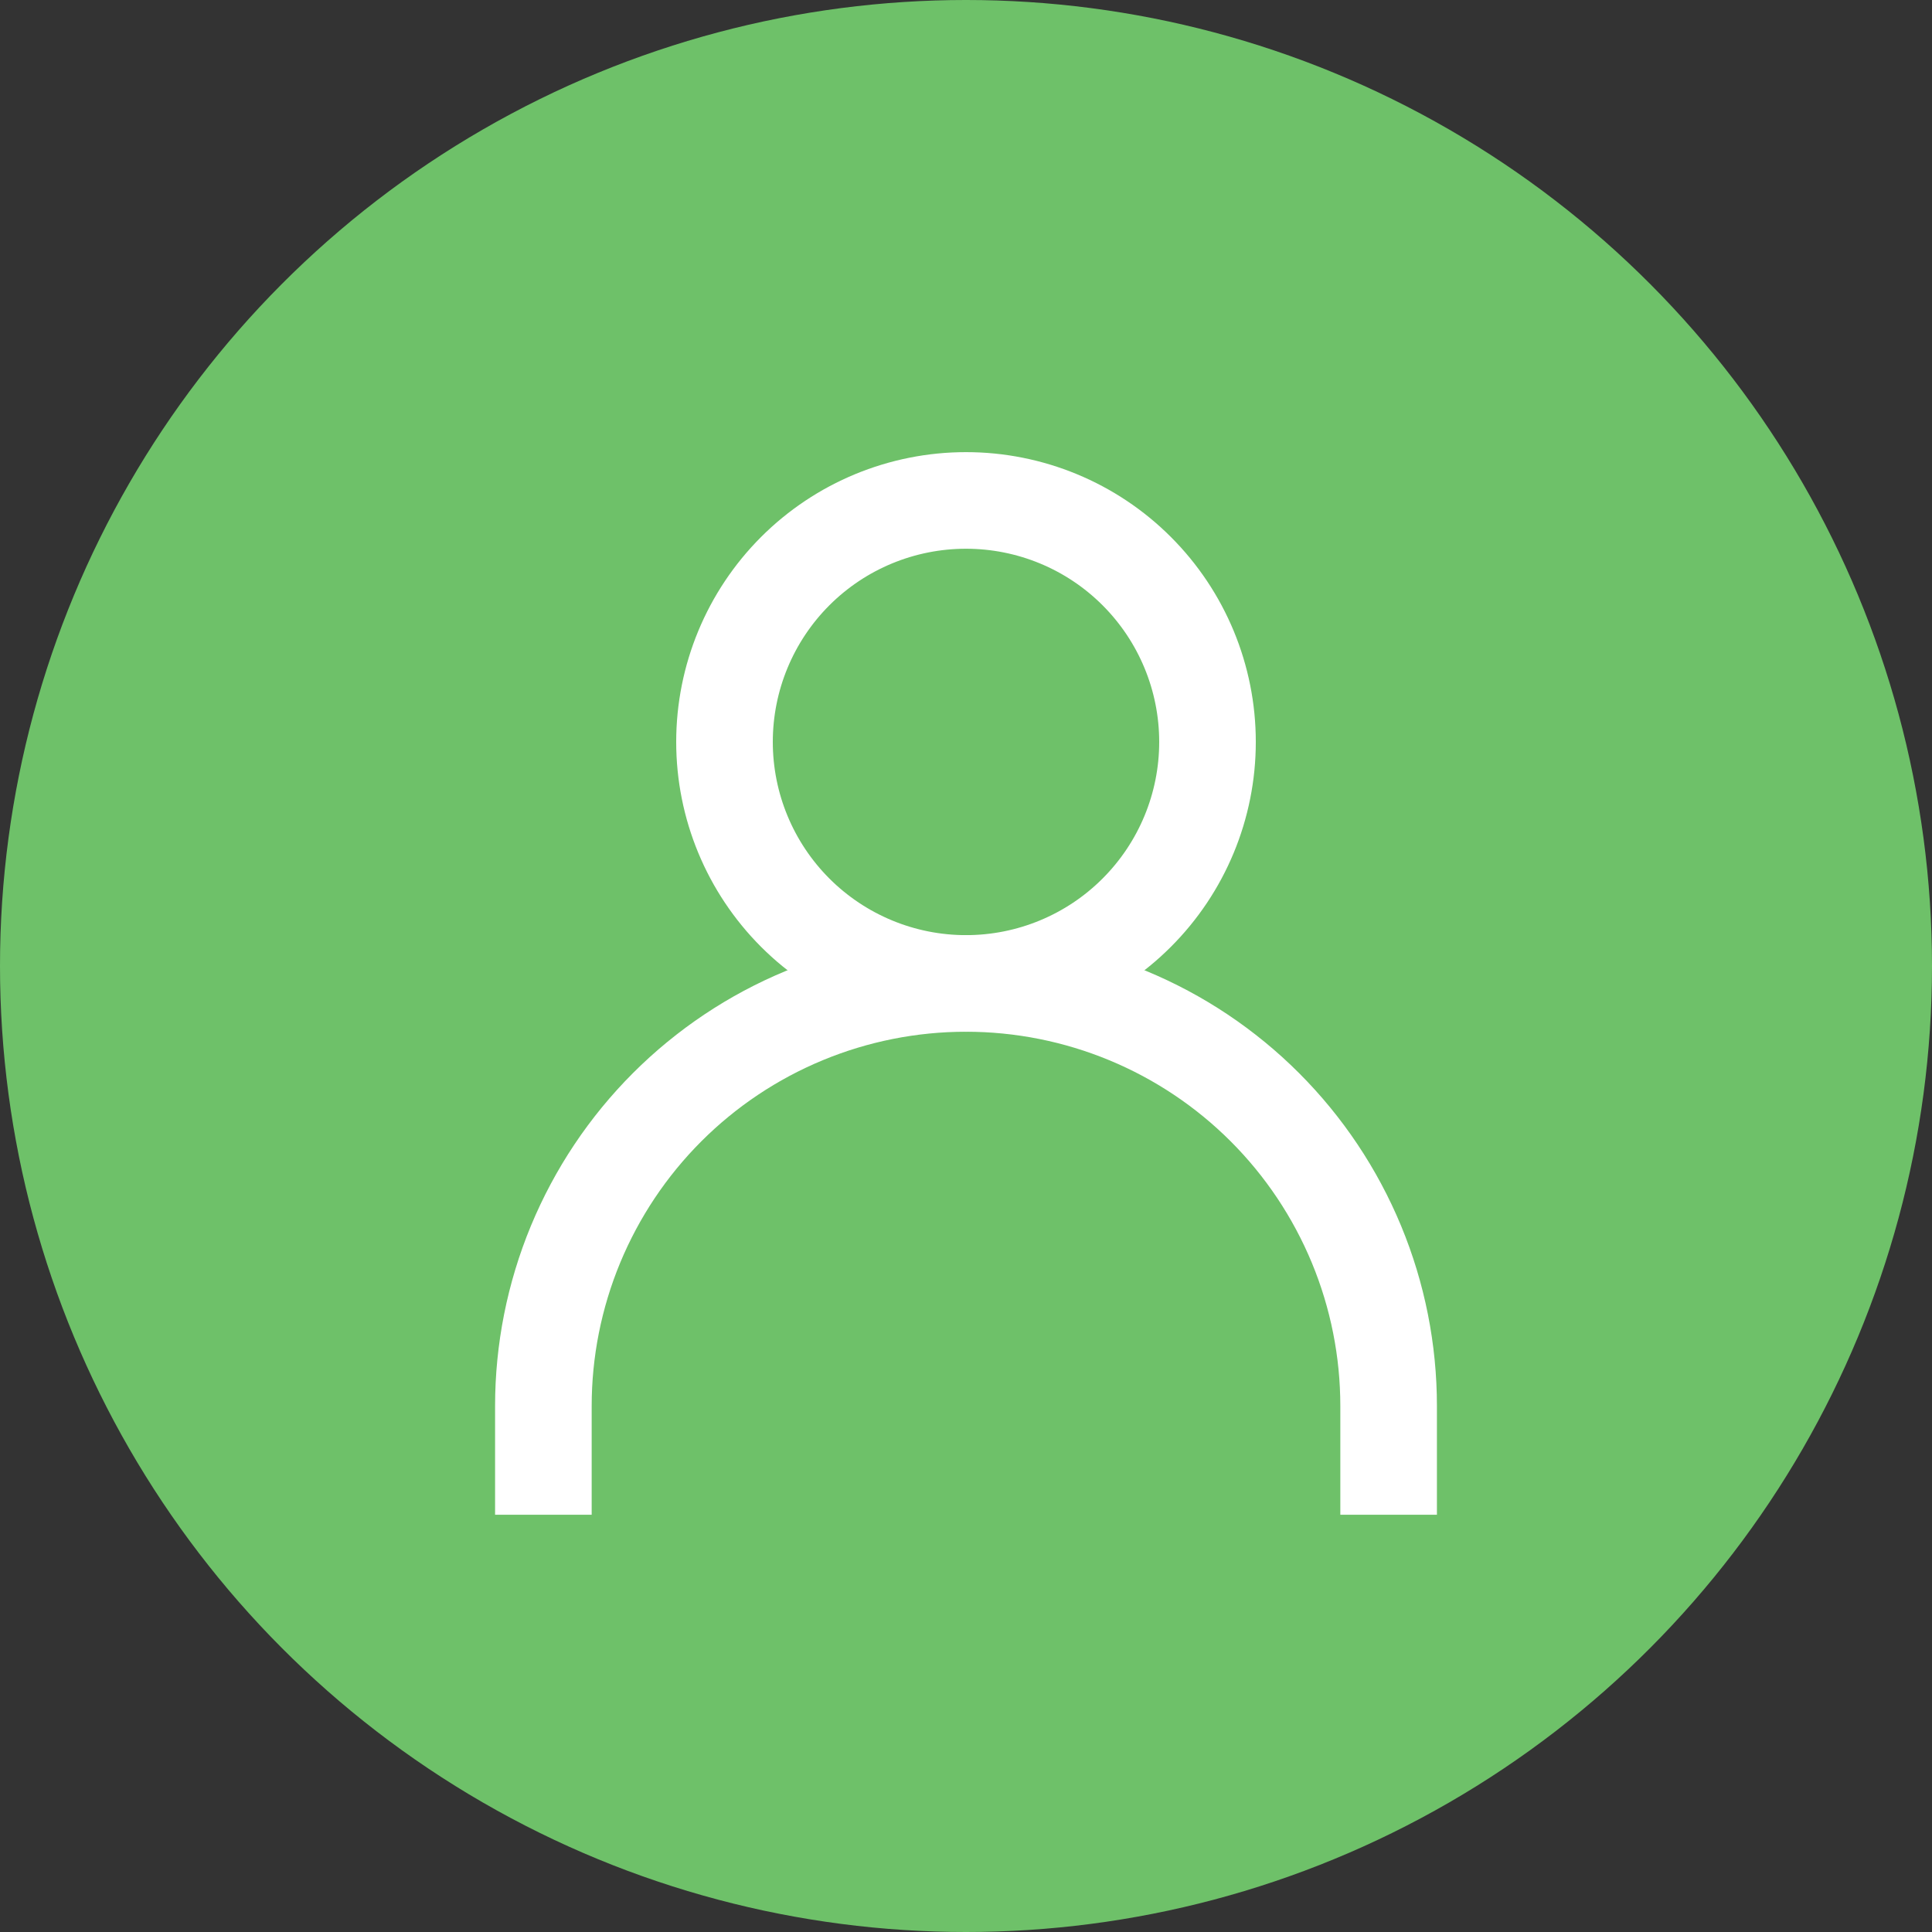 <svg width="40" height="40" viewBox="0 0 40 40" fill="none" xmlns="http://www.w3.org/2000/svg">
<rect x="0" y="0" width="40" height="40" fill="#333333" stroke="none"/>
<circle cx="20" cy="20" r="20" fill="#6EC169"/>
<path d="M11.25 30.361V29.111C11.25 27.962 11.476 26.824 11.916 25.762C12.356 24.701 13 23.736 13.813 22.923C14.625 22.111 15.59 21.466 16.651 21.027C17.713 20.587 18.851 20.361 20 20.361C21.149 20.361 22.287 20.587 23.349 21.027C24.41 21.466 25.375 22.111 26.187 22.923C27 23.736 27.644 24.701 28.084 25.762C28.524 26.824 28.75 27.962 28.75 29.111V30.361" stroke="white" stroke-width="2" stroke-linecap="square"/>
<path d="M20 20.361C21.326 20.361 22.598 19.834 23.535 18.896C24.473 17.958 25 16.687 25 15.361C25 14.034 24.473 12.763 23.535 11.825C22.598 10.887 21.326 10.361 20 10.361C18.674 10.361 17.402 10.887 16.464 11.825C15.527 12.763 15 14.034 15 15.361C15 16.687 15.527 17.958 16.464 18.896C17.402 19.834 18.674 20.361 20 20.361Z" stroke="white" stroke-width="2" stroke-linecap="square"/>
</svg>
